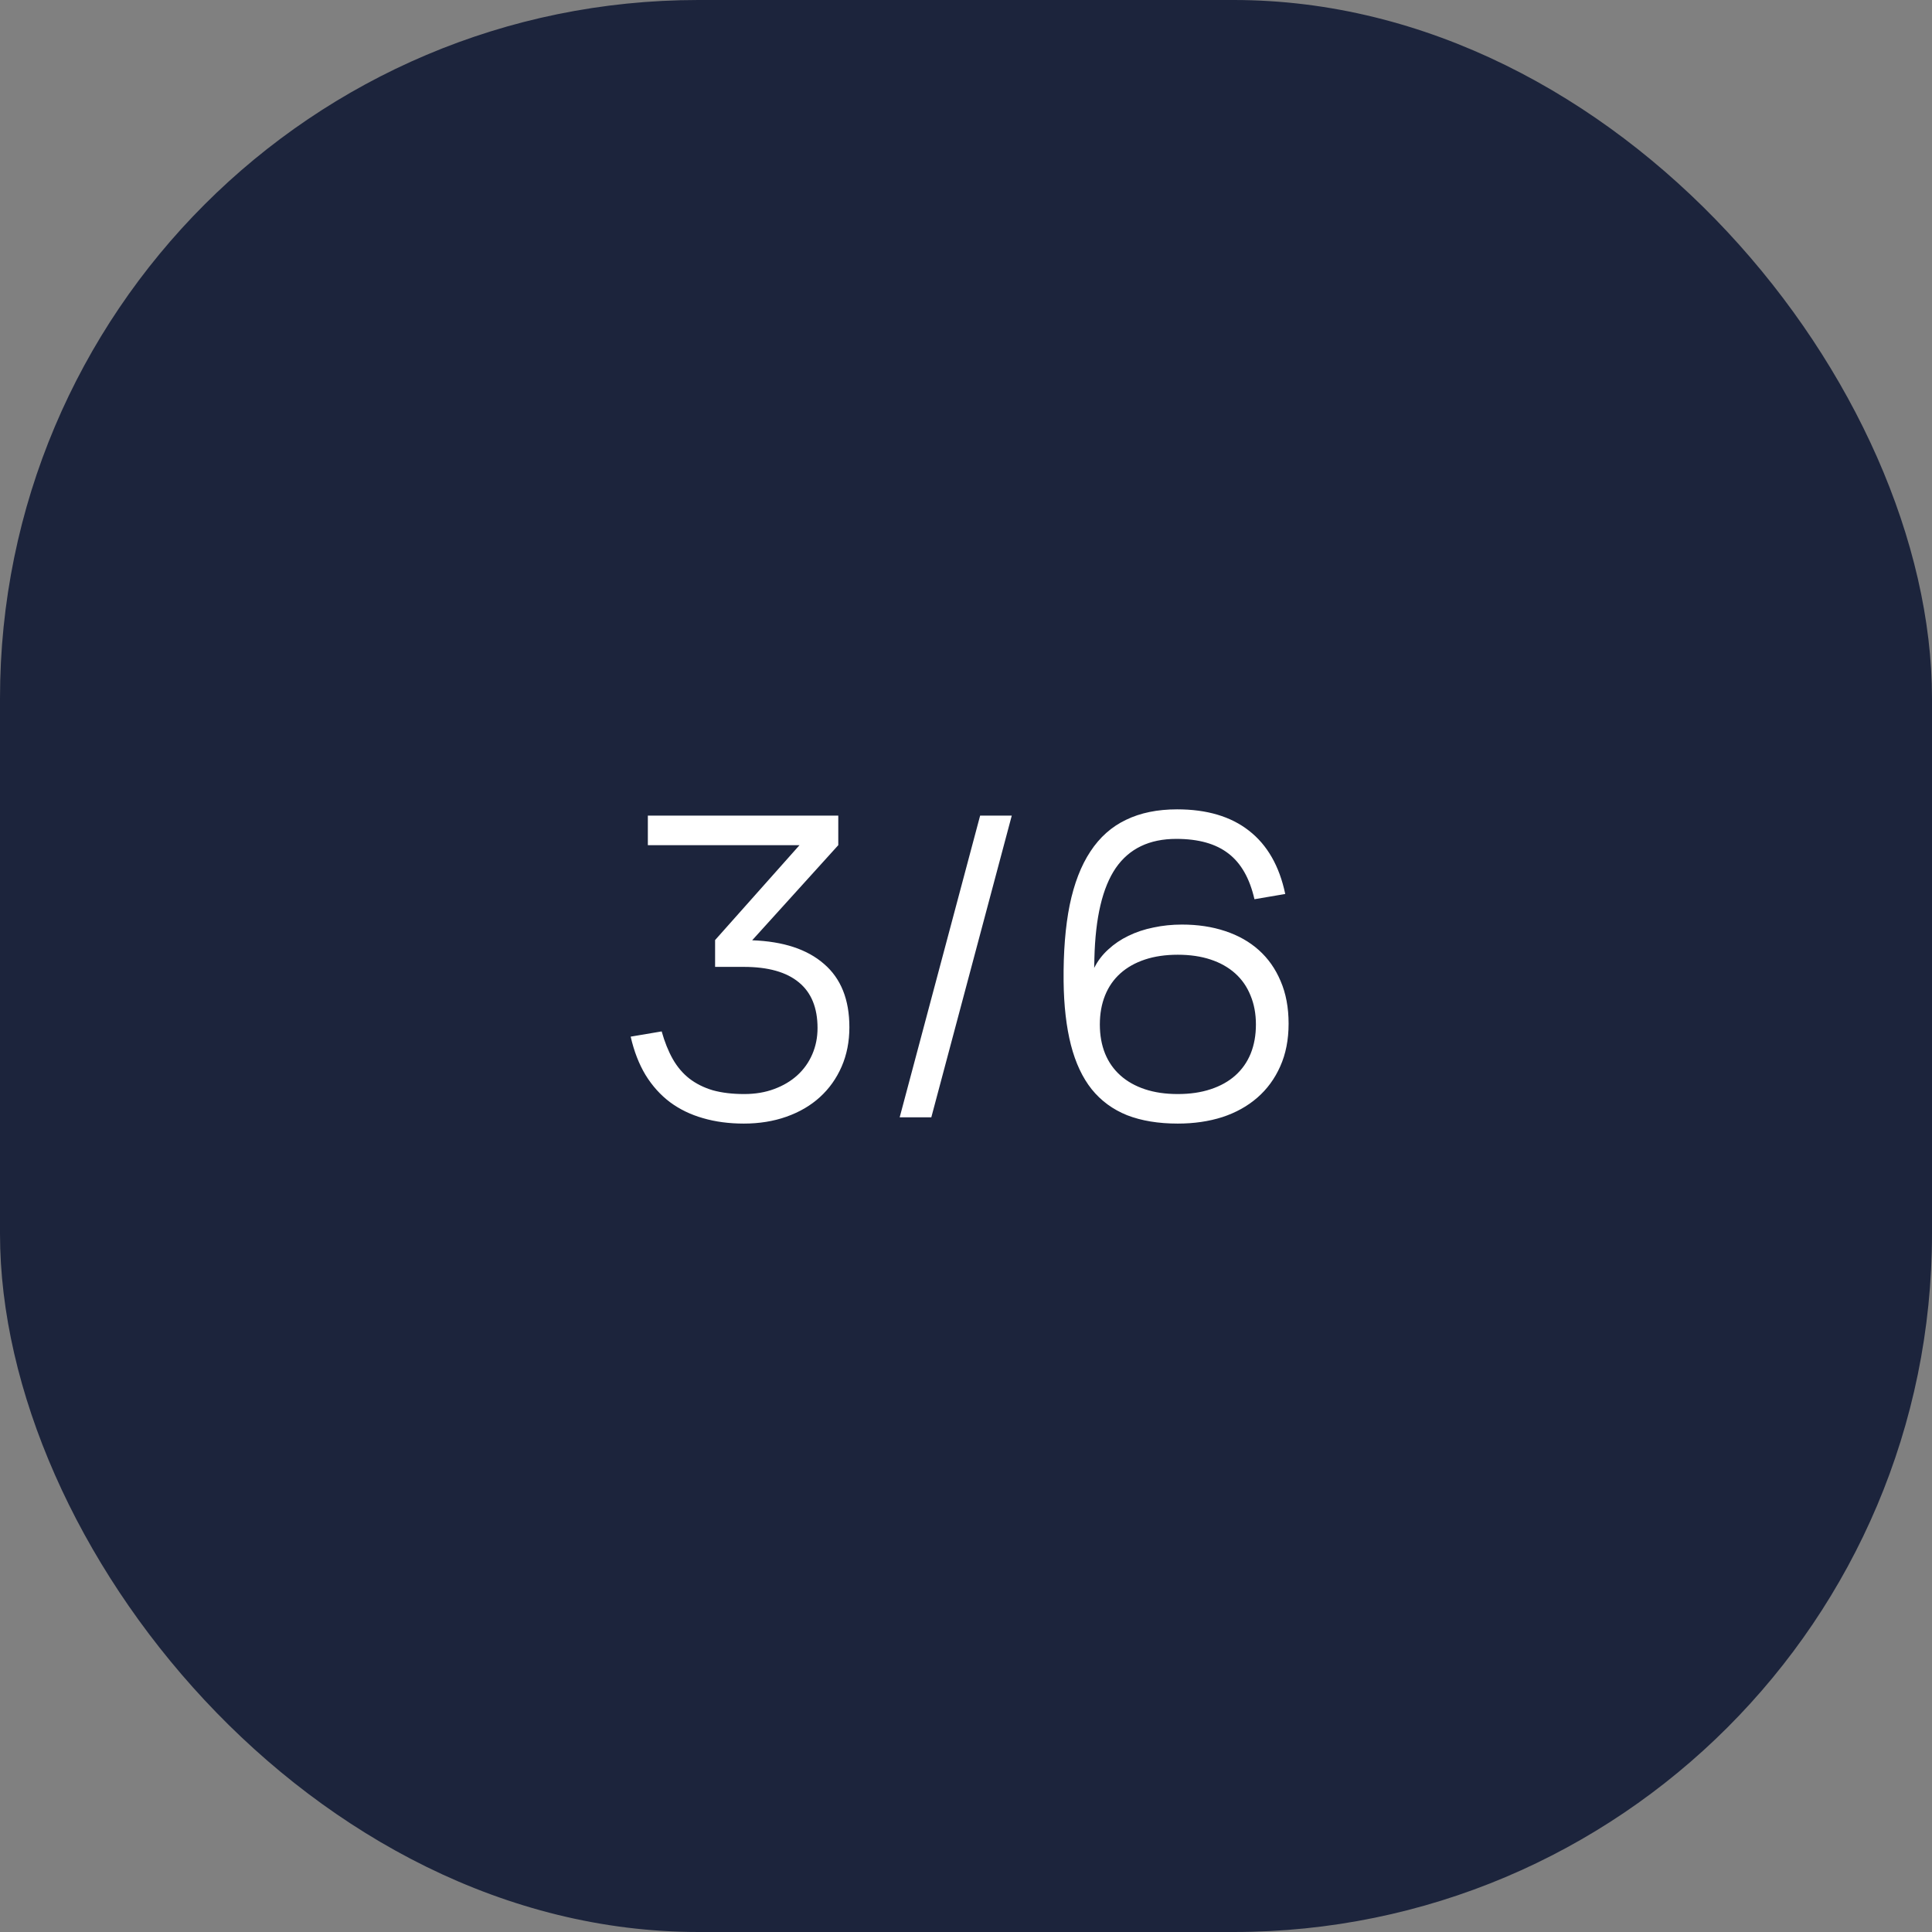 <?xml version="1.0" encoding="UTF-8"?> <svg xmlns="http://www.w3.org/2000/svg" width="83" height="83" viewBox="0 0 83 83" fill="none"><rect x="0" y="0" width="83" height="83" fill="#808080" stroke="none"/><rect width="83" height="83" rx="30" fill="#1C243C"></rect><path d="M36.49 44.13C36.49 44.748 36.379 45.312 36.157 45.822C35.935 46.332 35.623 46.77 35.221 47.136C34.825 47.496 34.348 47.775 33.79 47.973C33.232 48.171 32.62 48.27 31.954 48.27C31.318 48.27 30.733 48.192 30.199 48.036C29.671 47.886 29.2 47.658 28.786 47.352C28.372 47.04 28.021 46.65 27.733 46.182C27.451 45.714 27.238 45.165 27.094 44.535L28.426 44.31C28.552 44.76 28.711 45.156 28.903 45.498C29.095 45.834 29.332 46.113 29.614 46.335C29.902 46.557 30.238 46.725 30.622 46.839C31.012 46.947 31.462 47.001 31.972 47.001C32.446 47.001 32.875 46.929 33.259 46.785C33.649 46.641 33.982 46.443 34.258 46.191C34.534 45.939 34.747 45.639 34.897 45.291C35.047 44.943 35.122 44.568 35.122 44.166C35.122 43.296 34.855 42.642 34.321 42.204C33.787 41.76 32.998 41.538 31.954 41.538H30.721V40.386L34.348 36.309H27.832V35.04H36.013V36.309L32.314 40.395C33.652 40.443 34.681 40.782 35.401 41.412C36.127 42.036 36.49 42.942 36.49 44.13ZM43.466 35.04L40.01 48H38.651L42.107 35.04H43.466ZM50.598 48.27C49.764 48.27 49.038 48.15 48.42 47.91C47.808 47.664 47.301 47.292 46.899 46.794C46.503 46.296 46.206 45.663 46.008 44.895C45.81 44.121 45.705 43.209 45.693 42.159C45.681 40.899 45.768 39.807 45.954 38.883C46.146 37.953 46.443 37.185 46.845 36.579C47.247 35.967 47.757 35.514 48.375 35.22C48.993 34.92 49.725 34.77 50.571 34.77C51.849 34.77 52.878 35.076 53.658 35.688C54.444 36.3 54.963 37.206 55.215 38.406L53.892 38.631C53.688 37.737 53.316 37.083 52.776 36.669C52.236 36.249 51.489 36.039 50.535 36.039C49.377 36.039 48.51 36.456 47.934 37.29C47.364 38.124 47.058 39.417 47.016 41.169L47.007 41.583C47.157 41.283 47.358 41.019 47.61 40.791C47.862 40.557 48.15 40.362 48.474 40.206C48.804 40.044 49.164 39.924 49.554 39.846C49.944 39.762 50.352 39.72 50.778 39.72C51.456 39.72 52.074 39.813 52.632 39.999C53.196 40.185 53.679 40.458 54.081 40.818C54.483 41.178 54.795 41.622 55.017 42.15C55.245 42.678 55.359 43.287 55.359 43.977C55.359 44.667 55.239 45.279 54.999 45.813C54.765 46.341 54.438 46.788 54.018 47.154C53.598 47.52 53.097 47.799 52.515 47.991C51.933 48.177 51.294 48.27 50.598 48.27ZM50.598 47.001C51.126 47.001 51.597 46.932 52.011 46.794C52.431 46.656 52.785 46.458 53.073 46.2C53.361 45.942 53.58 45.63 53.73 45.264C53.88 44.892 53.955 44.475 53.955 44.013C53.955 43.551 53.877 43.134 53.721 42.762C53.571 42.39 53.352 42.075 53.064 41.817C52.776 41.559 52.425 41.361 52.011 41.223C51.597 41.085 51.126 41.016 50.598 41.016C50.07 41.016 49.599 41.085 49.185 41.223C48.771 41.361 48.42 41.559 48.132 41.817C47.844 42.075 47.625 42.39 47.475 42.762C47.325 43.134 47.25 43.551 47.25 44.013C47.25 44.475 47.325 44.892 47.475 45.264C47.625 45.63 47.844 45.942 48.132 46.2C48.42 46.458 48.771 46.656 49.185 46.794C49.599 46.932 50.07 47.001 50.598 47.001Z" fill="white"></path></svg> 